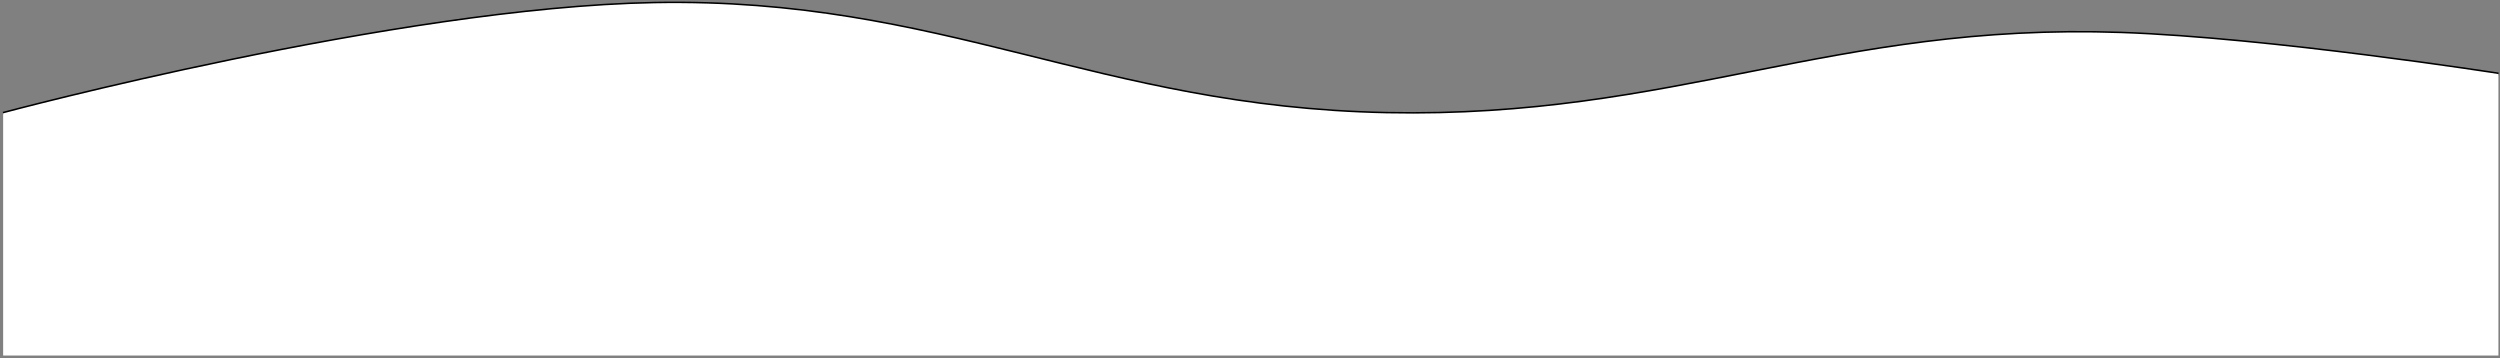 <?xml version="1.0" encoding="UTF-8"?> <svg xmlns="http://www.w3.org/2000/svg" width="795" height="114" viewBox="0 0 795 114" fill="none"><rect x="0" y="0" width="795" height="114" fill="#808080" stroke="none"/> <path d="M1 36.06C1 36.06 126.028 2.568 208 1.06C299.997 -0.633 349.005 34.223 441 36.06C532.711 37.891 582.825 7.397 674.5 10.56C721.609 12.185 794.5 23.56 794.5 23.56" stroke="black"></path> <path d="M208 1.06C126.028 2.568 1 36.06 1 36.06V113.06H794.5V23.56C794.5 23.56 721.609 12.185 674.5 10.56C582.825 7.397 532.711 37.891 441 36.06C349.005 34.223 299.997 -0.633 208 1.06Z" fill="white"></path> </svg> 